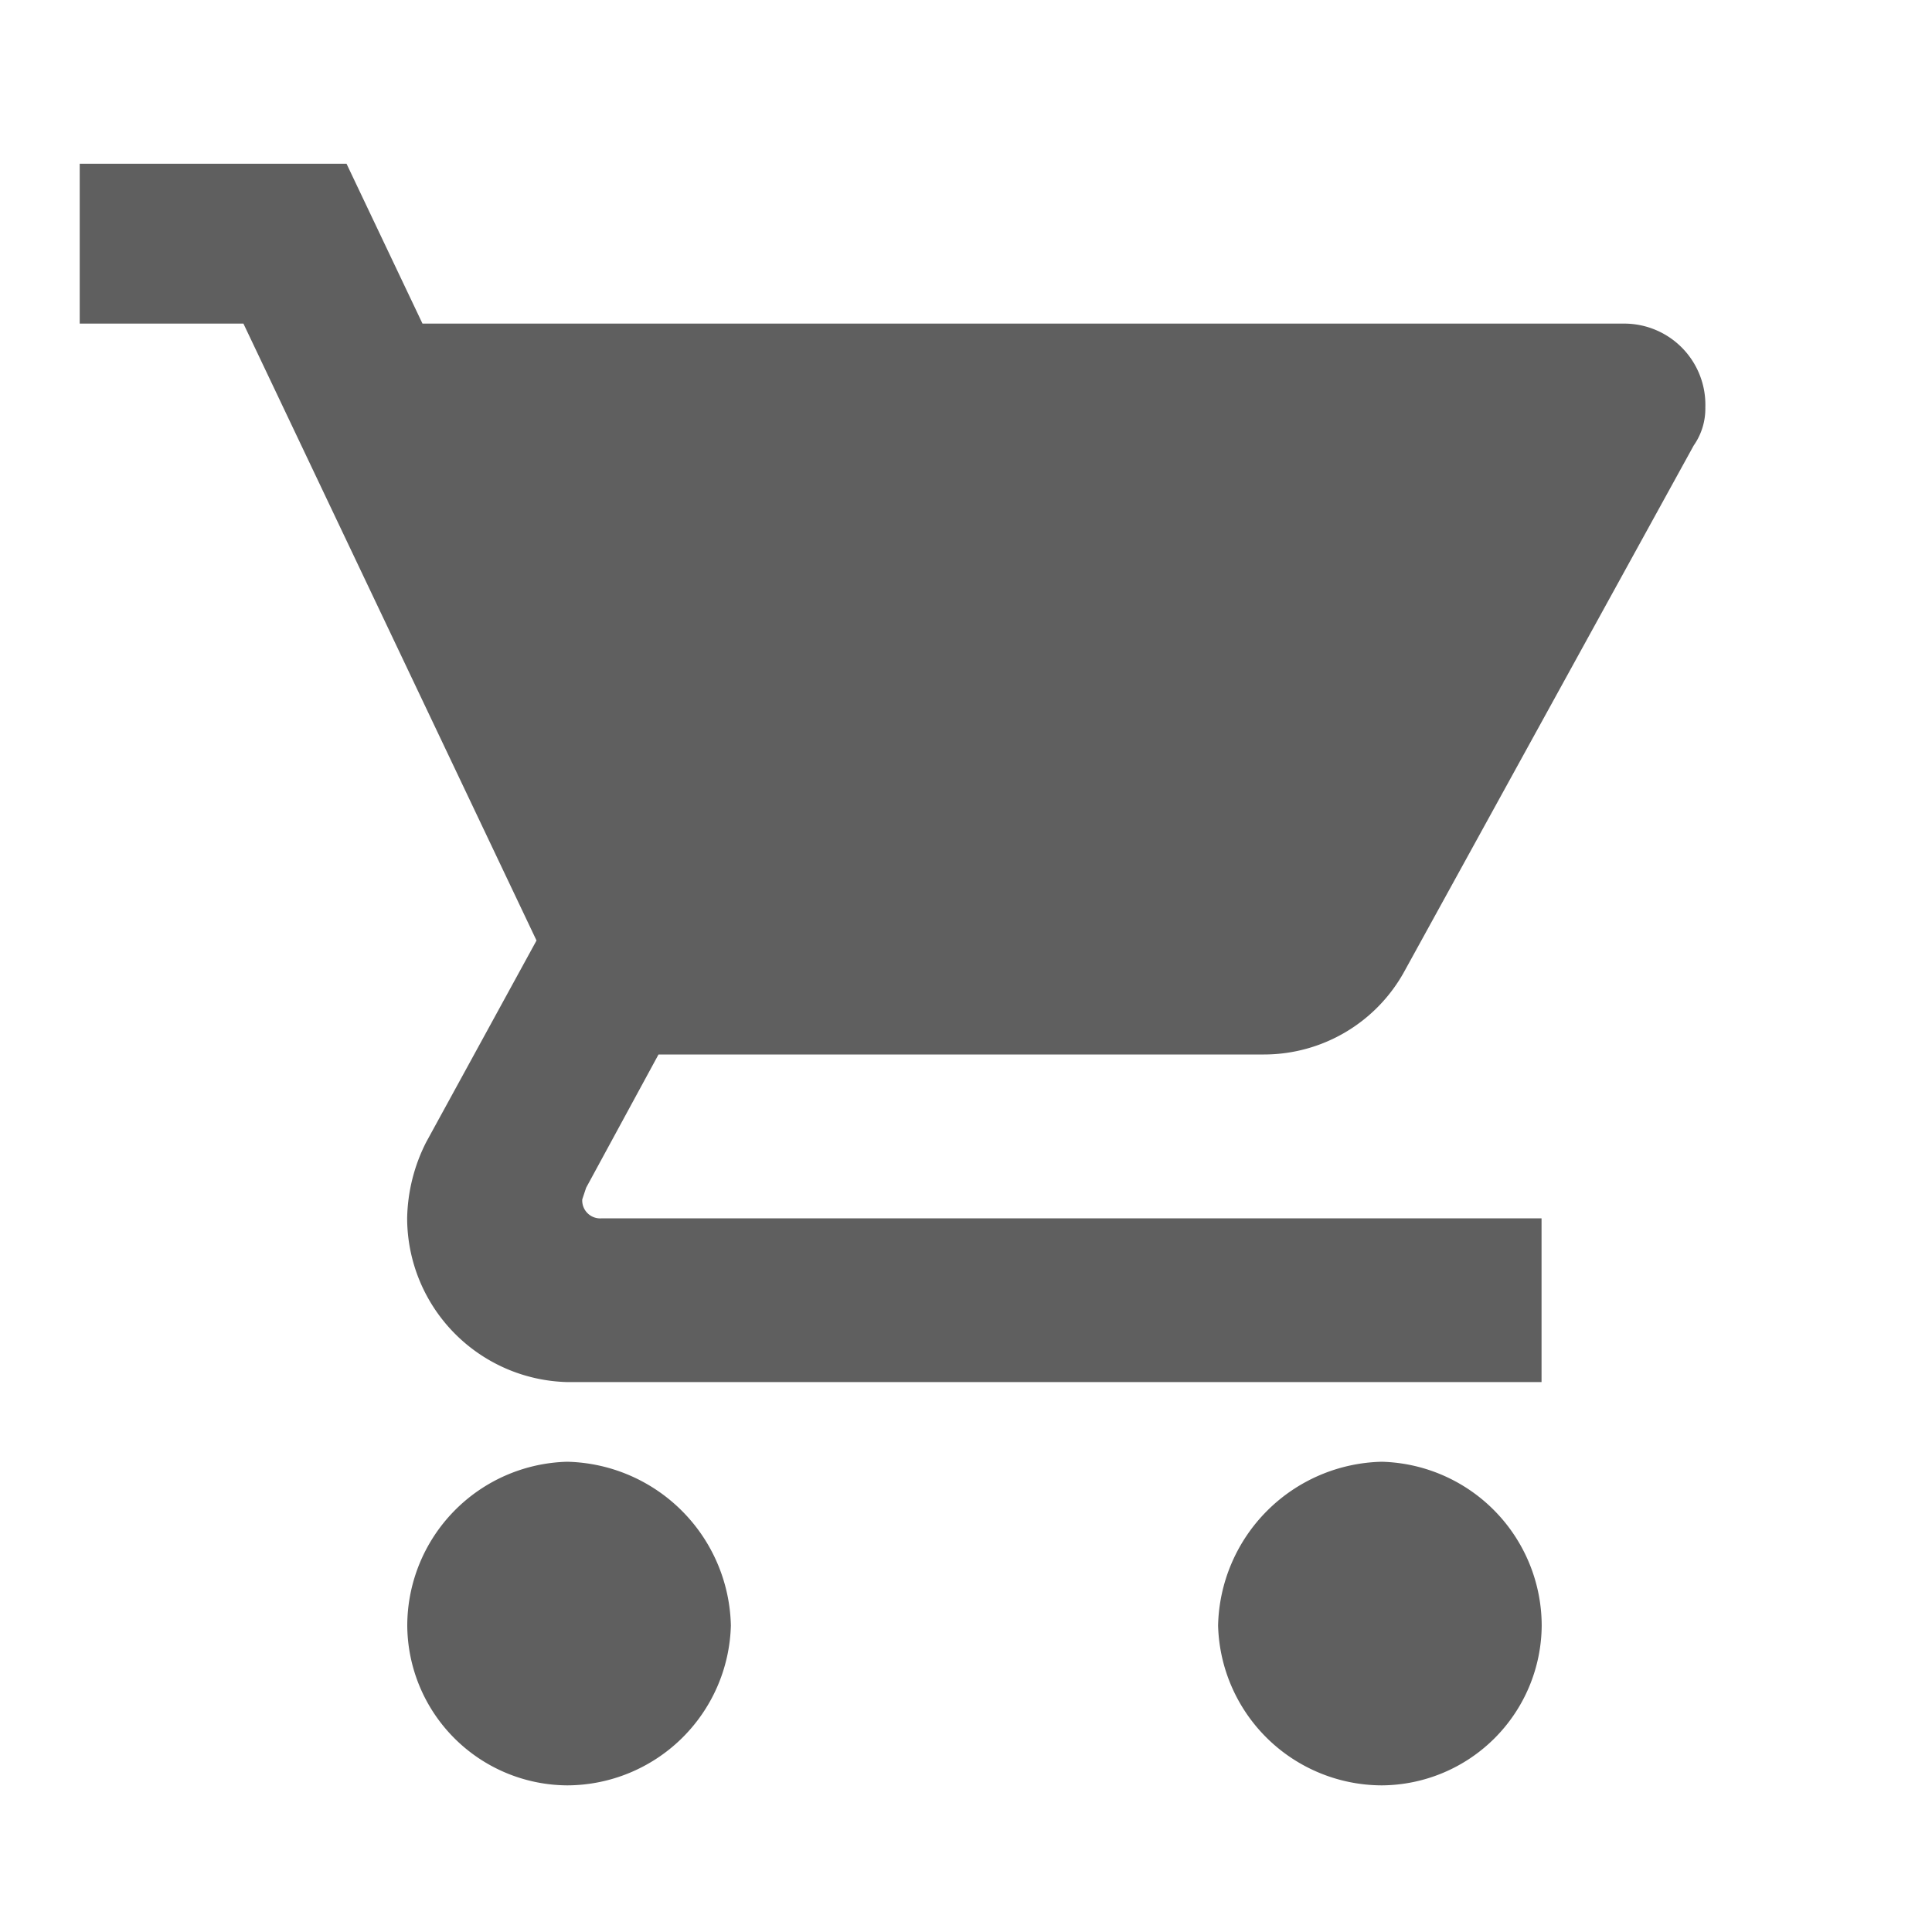<svg xmlns="http://www.w3.org/2000/svg" xmlns:xlink="http://www.w3.org/1999/xlink" width="50" height="50" viewBox="0 0 50 50">
  <defs>
    <clipPath id="clip-path">
      <rect id="Rectangle_559" data-name="Rectangle 559" width="50" height="50" fill="none"/>
    </clipPath>
  </defs>
  <g id="After_Sales_1_" data-name="After Sales (1)" clip-path="url(#clip-path)">
    <path id="Path_600" data-name="Path 600" d="M35.007,36.281a4.25,4.25,0,0,1,4.138,4.237,4.164,4.164,0,0,1-4.138,4.138,4.25,4.25,0,0,1-4.237-4.138A4.336,4.336,0,0,1,35.007,36.281ZM1.314,2.688h6.9L10.18,6.826H41.312A2.1,2.1,0,0,1,43.38,8.993a1.662,1.662,0,0,1-.3.986L35.6,23.574a4.147,4.147,0,0,1-3.644,2.167H16.288L14.415,29.19l-.1.3a.464.464,0,0,0,.492.492H39.141v4.237H13.921a4.25,4.25,0,0,1-4.138-4.237,4.512,4.512,0,0,1,.492-1.971l2.856-5.22L5.546,6.826H1.309V2.688Zm12.61,33.593a4.336,4.336,0,0,1,4.237,4.237,4.25,4.25,0,0,1-4.237,4.138,4.164,4.164,0,0,1-4.138-4.138A4.25,4.25,0,0,1,13.923,36.281Z" transform="translate(0.754 1.549)" fill="#5f5f5f"/>
  </g>
</svg>
